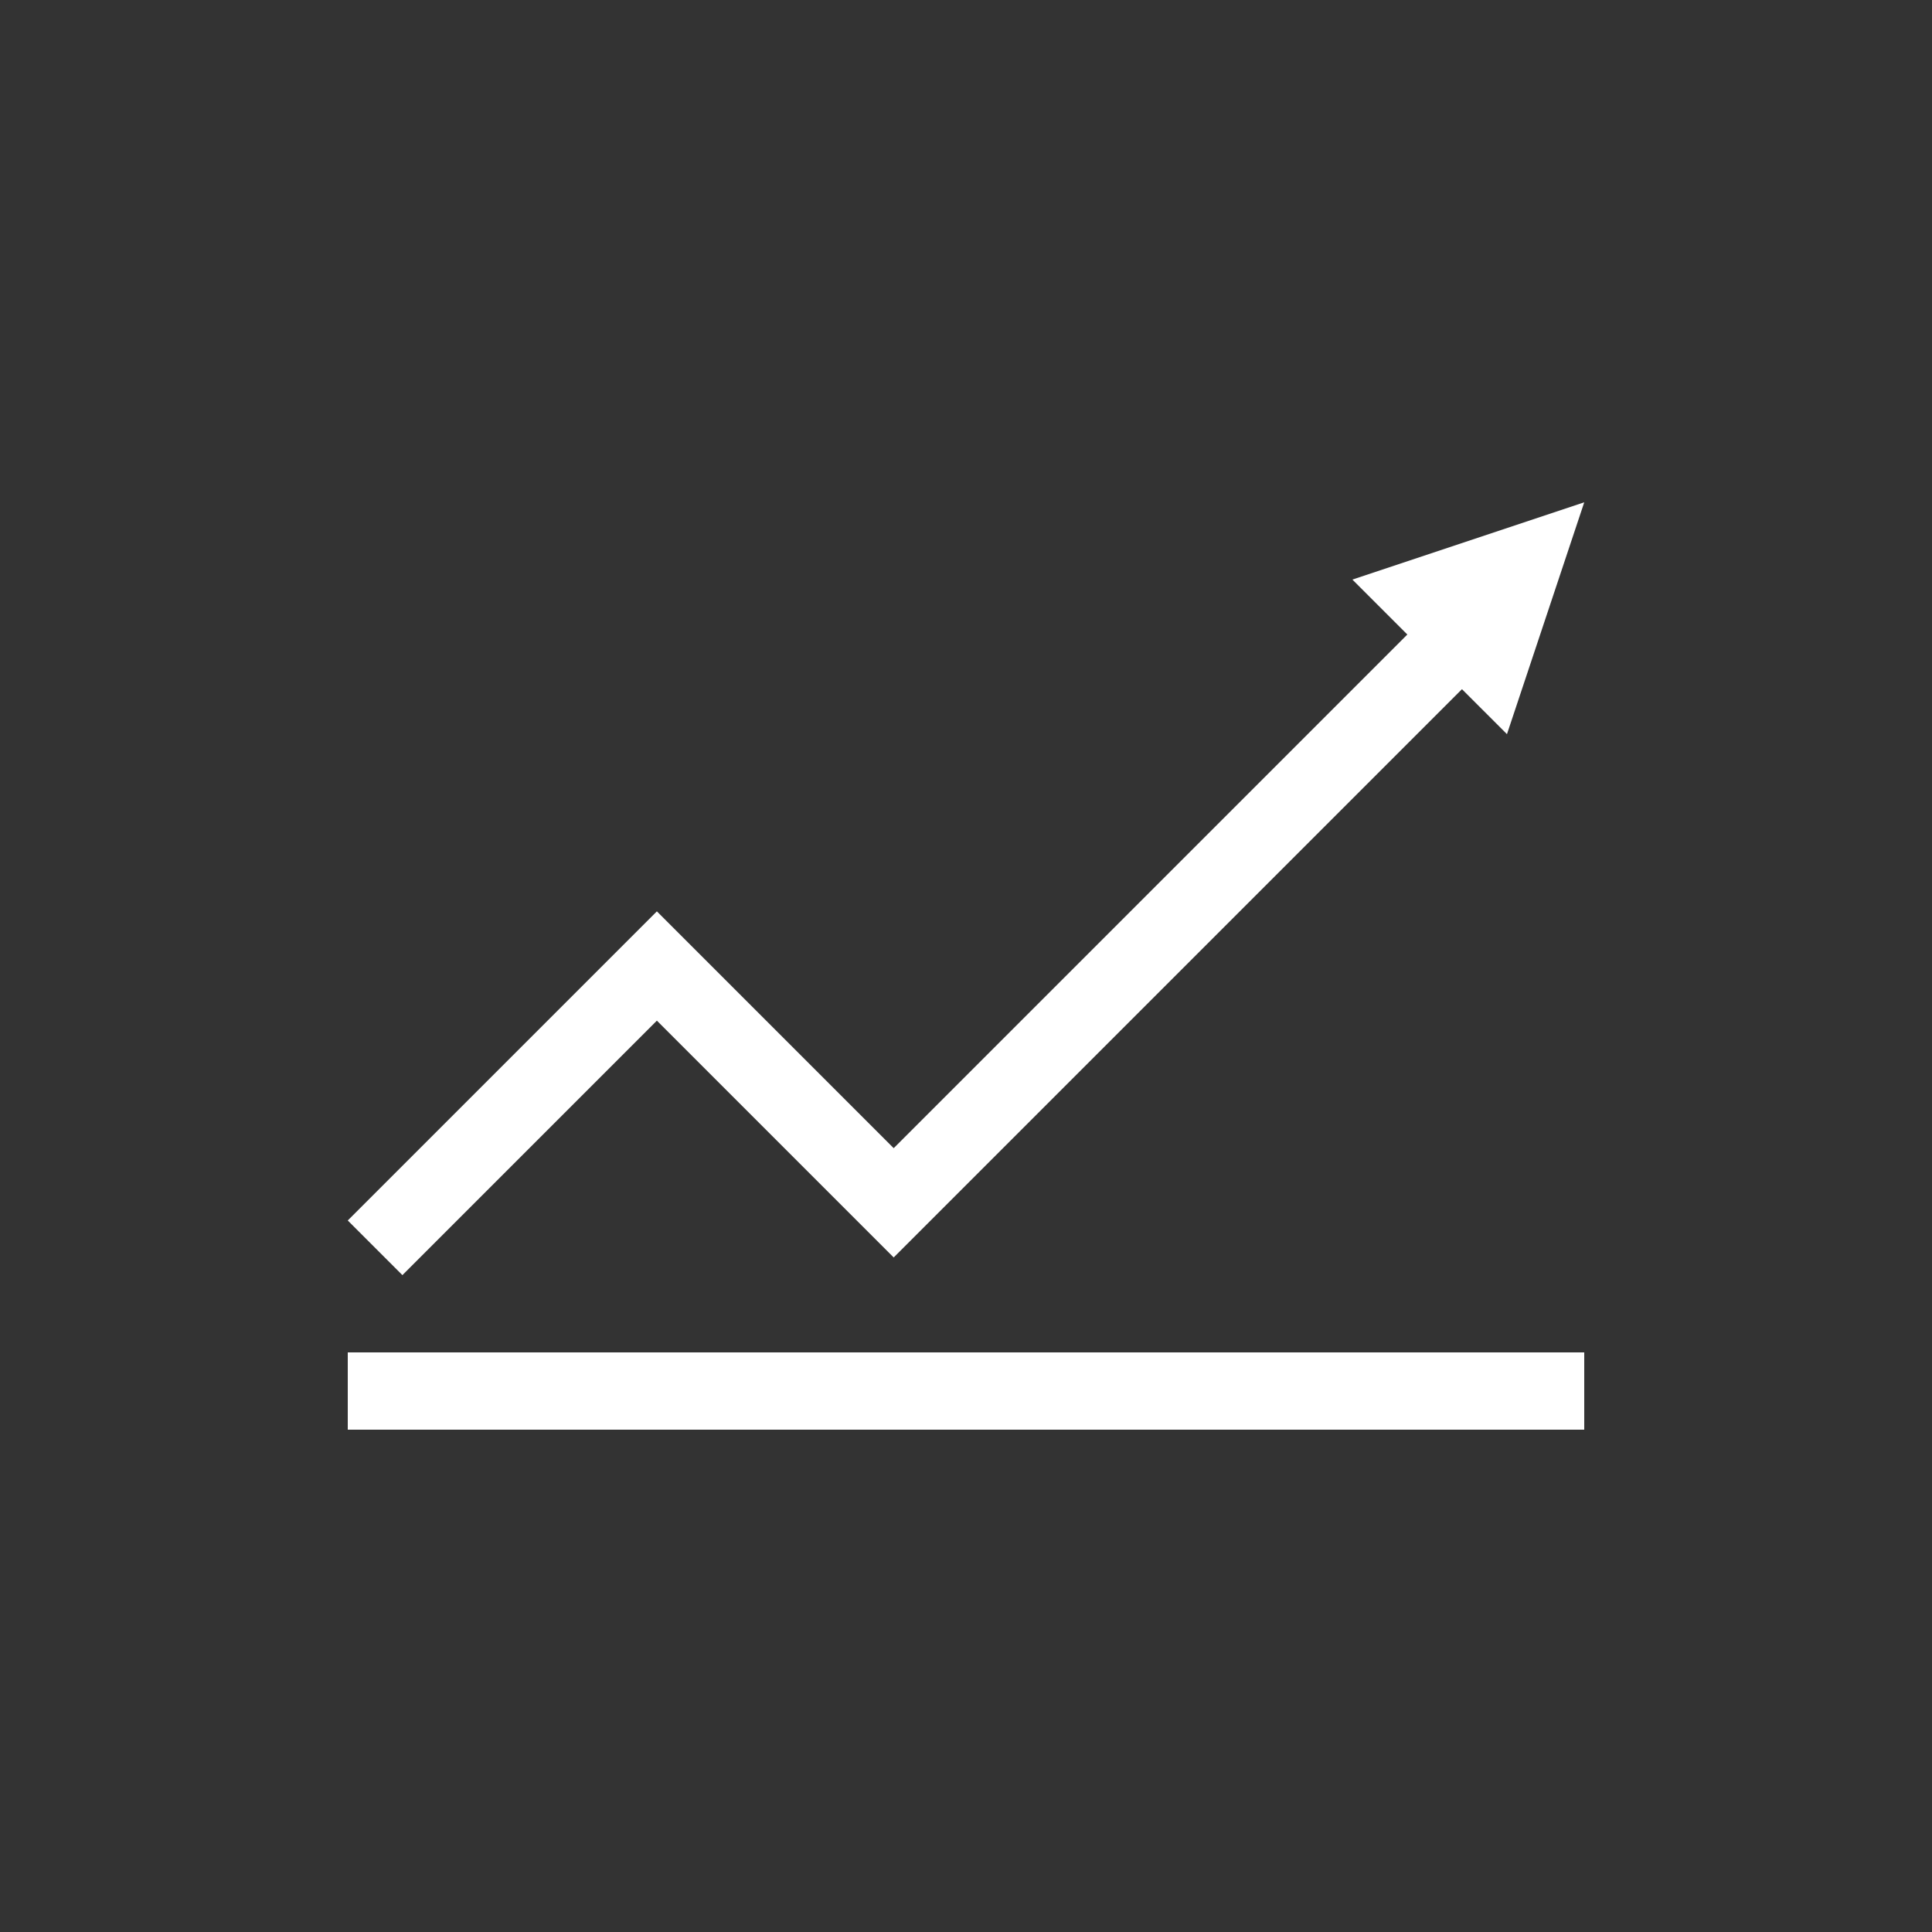 <?xml version="1.0" encoding="utf-8"?>
<!-- Generator: Adobe Illustrator 27.3.1, SVG Export Plug-In . SVG Version: 6.00 Build 0)  -->
<svg version="1.1" id="圖層_1" xmlns="http://www.w3.org/2000/svg" xmlns:xlink="http://www.w3.org/1999/xlink" x="0px" y="0px"
	 viewBox="0 0 700 700" style="enable-background:new 0 0 700 700;" xml:space="preserve">
<rect x="0" y="0" width="700" height="700" fill="#333333" stroke="none"/>
<style type="text/css">
	.st0{fill:#FFFFFF;}
</style>
<g>
	<path class="st0" d="M126,490h448v28H126V490z"/>
	<path class="st0" d="M238,369.8l85.8,85.8l205.9-205.9L546,266l28-84l-84,28l19.9,19.9L323.8,416L238,330.2l-112,112l19.8,19.8
		L238,369.8z"/>
</g>
</svg>

